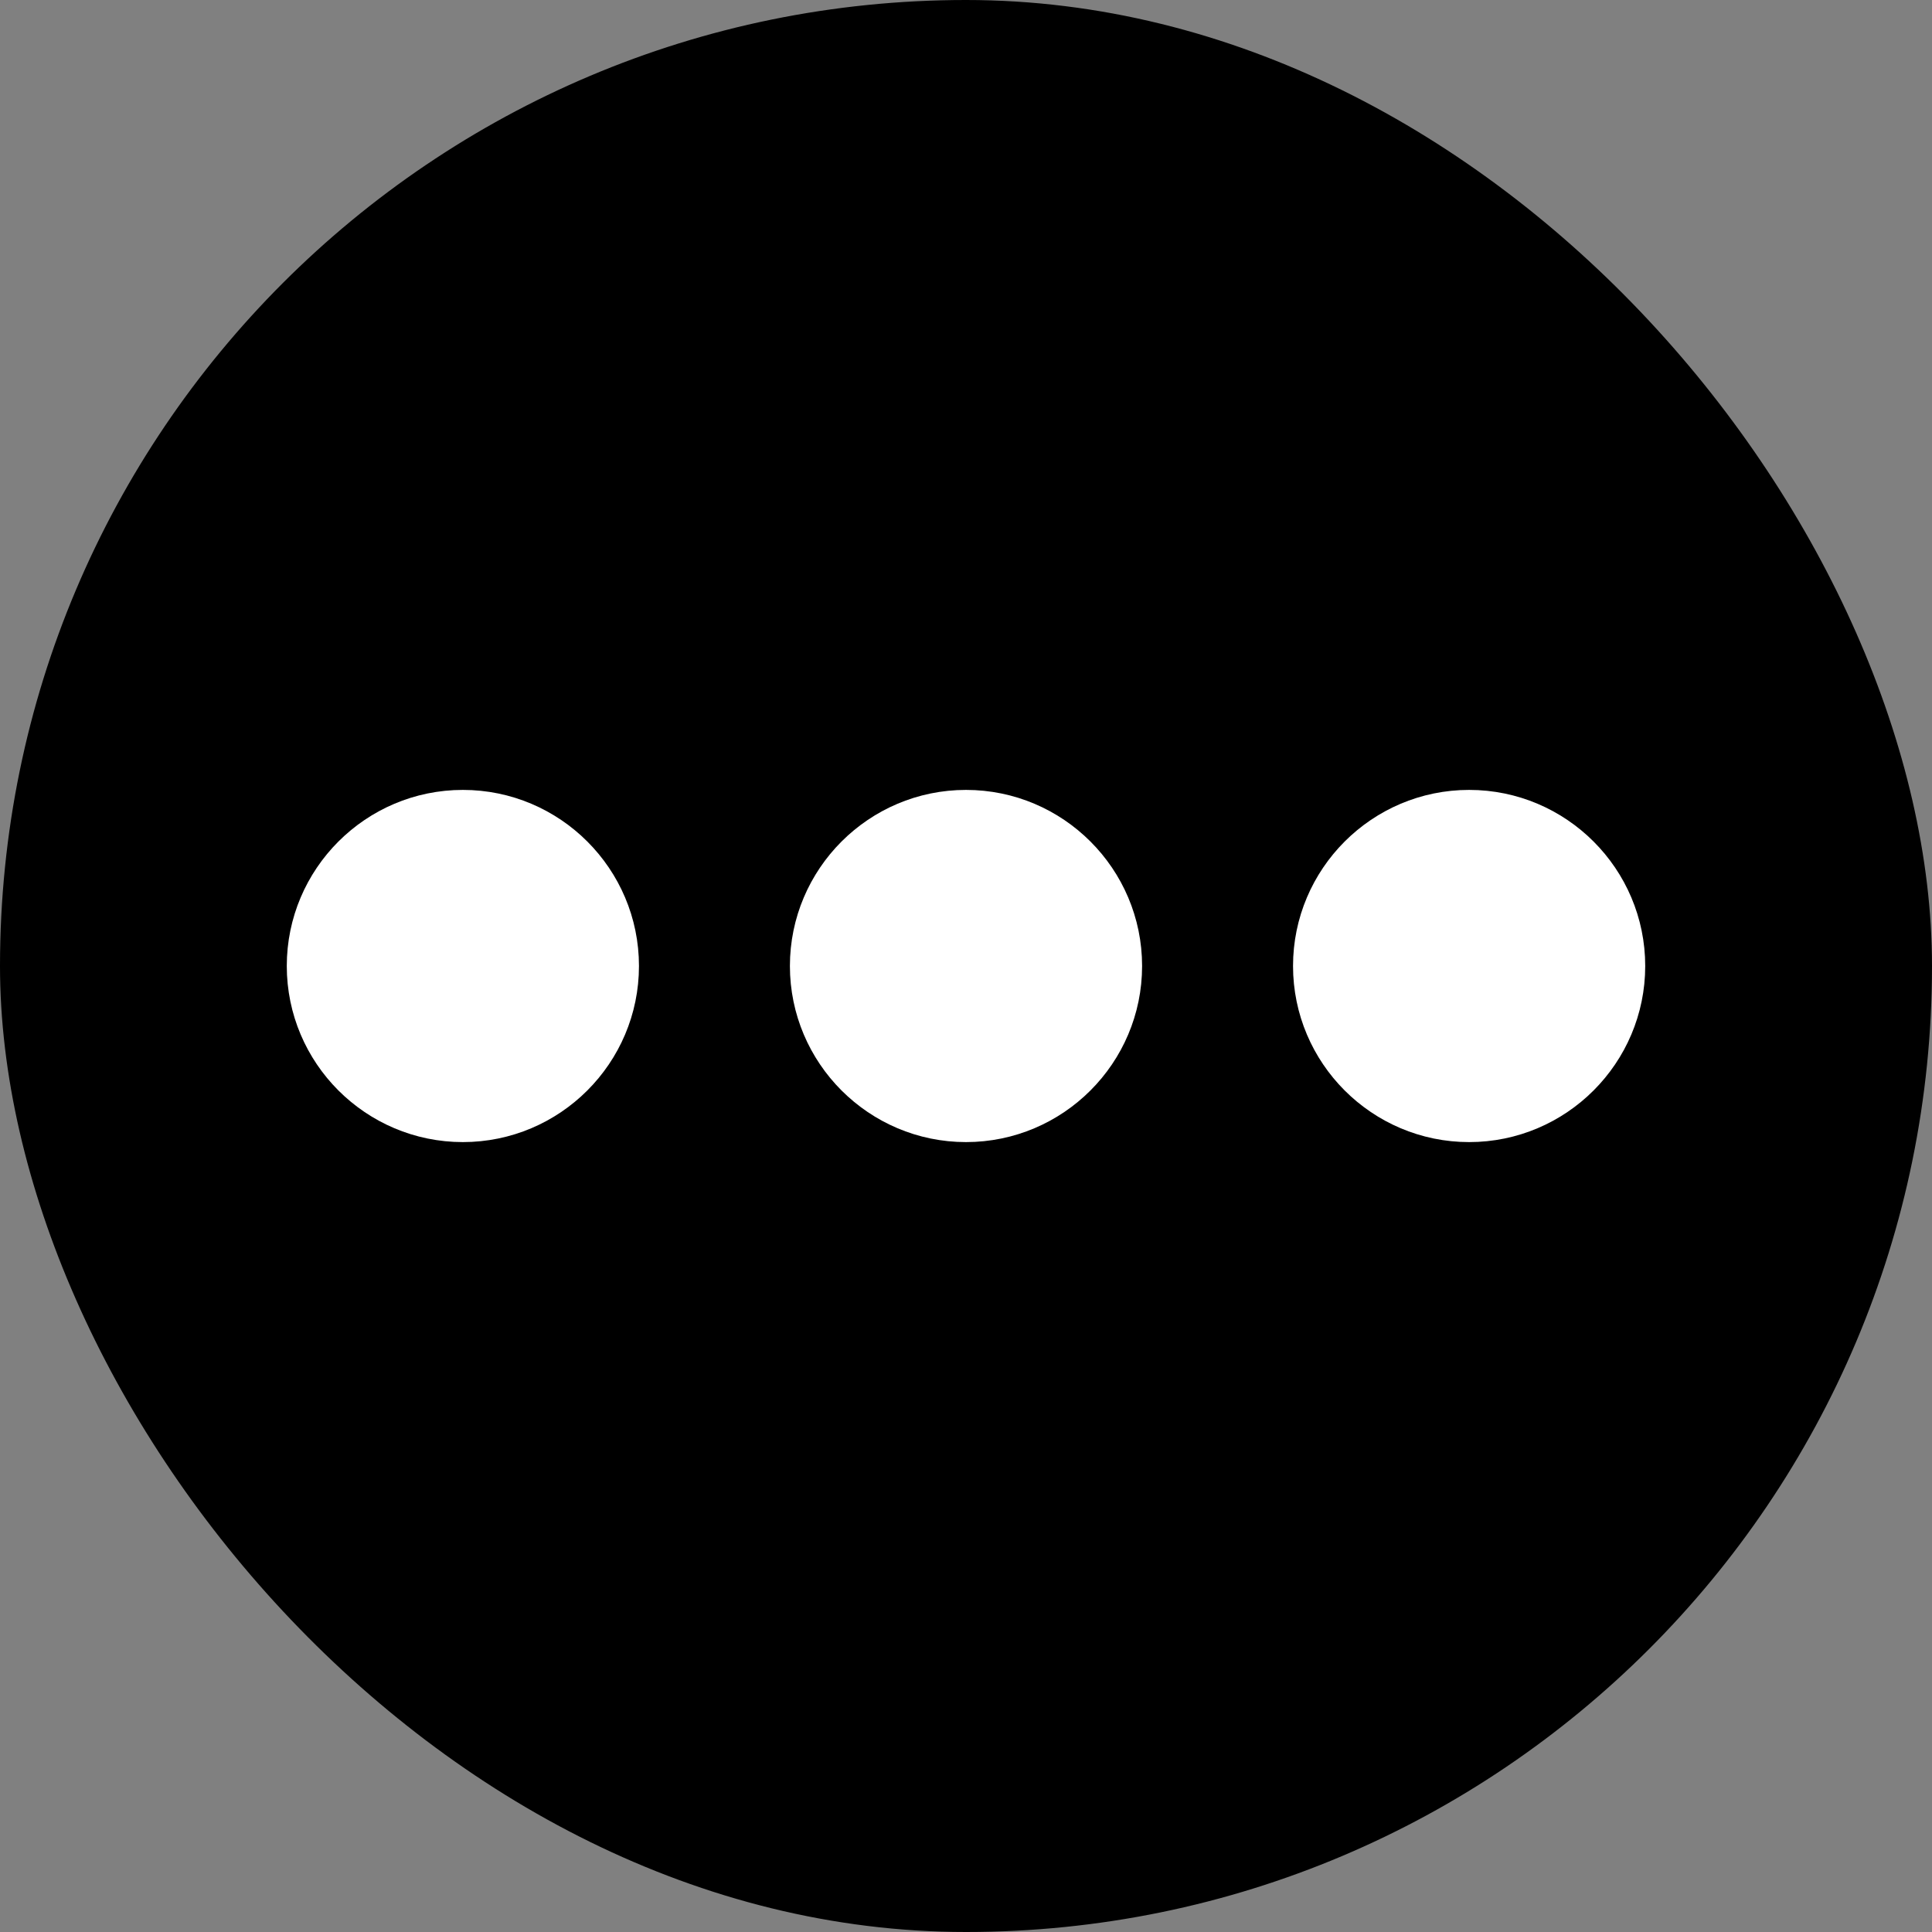 <!DOCTYPE svg PUBLIC "-//W3C//DTD SVG 1.1//EN" "http://www.w3.org/Graphics/SVG/1.1/DTD/svg11.dtd">
<!-- Uploaded to: SVG Repo, www.svgrepo.com, Transformed by: SVG Repo Mixer Tools -->
<svg fill="#ffffff" width="800px" height="800px" viewBox="-3.2 -3.2 38.40 38.40" enable-background="new 0 0 32 32" id="Glyph" version="1.1" xml:space="preserve" xmlns="http://www.w3.org/2000/svg" xmlns:xlink="http://www.w3.org/1999/xlink" stroke="#ffffff">
<rect x="-3.2" y="-3.2" width="38.40" height="38.40" fill="#808080" stroke="none"/>
<g id="SVGRepo_bgCarrier" stroke-width="0">
<rect x="-3.2" y="-3.2" width="38.40" height="38.40" rx="19.2" fill="#000000" strokewidth="0"/>
</g>
<g id="SVGRepo_tracerCarrier" stroke-linecap="round" stroke-linejoin="round"/>
<g id="SVGRepo_iconCarrier">
<path d="M16,13c-1.654,0-3,1.346-3,3s1.346,3,3,3s3-1.346,3-3S17.654,13,16,13z" id="XMLID_287_"/>
<path d="M6,13c-1.654,0-3,1.346-3,3s1.346,3,3,3s3-1.346,3-3S7.654,13,6,13z" id="XMLID_289_"/>
<path d="M26,13c-1.654,0-3,1.346-3,3s1.346,3,3,3s3-1.346,3-3S27.654,13,26,13z" id="XMLID_291_"/>
</g>
</svg>